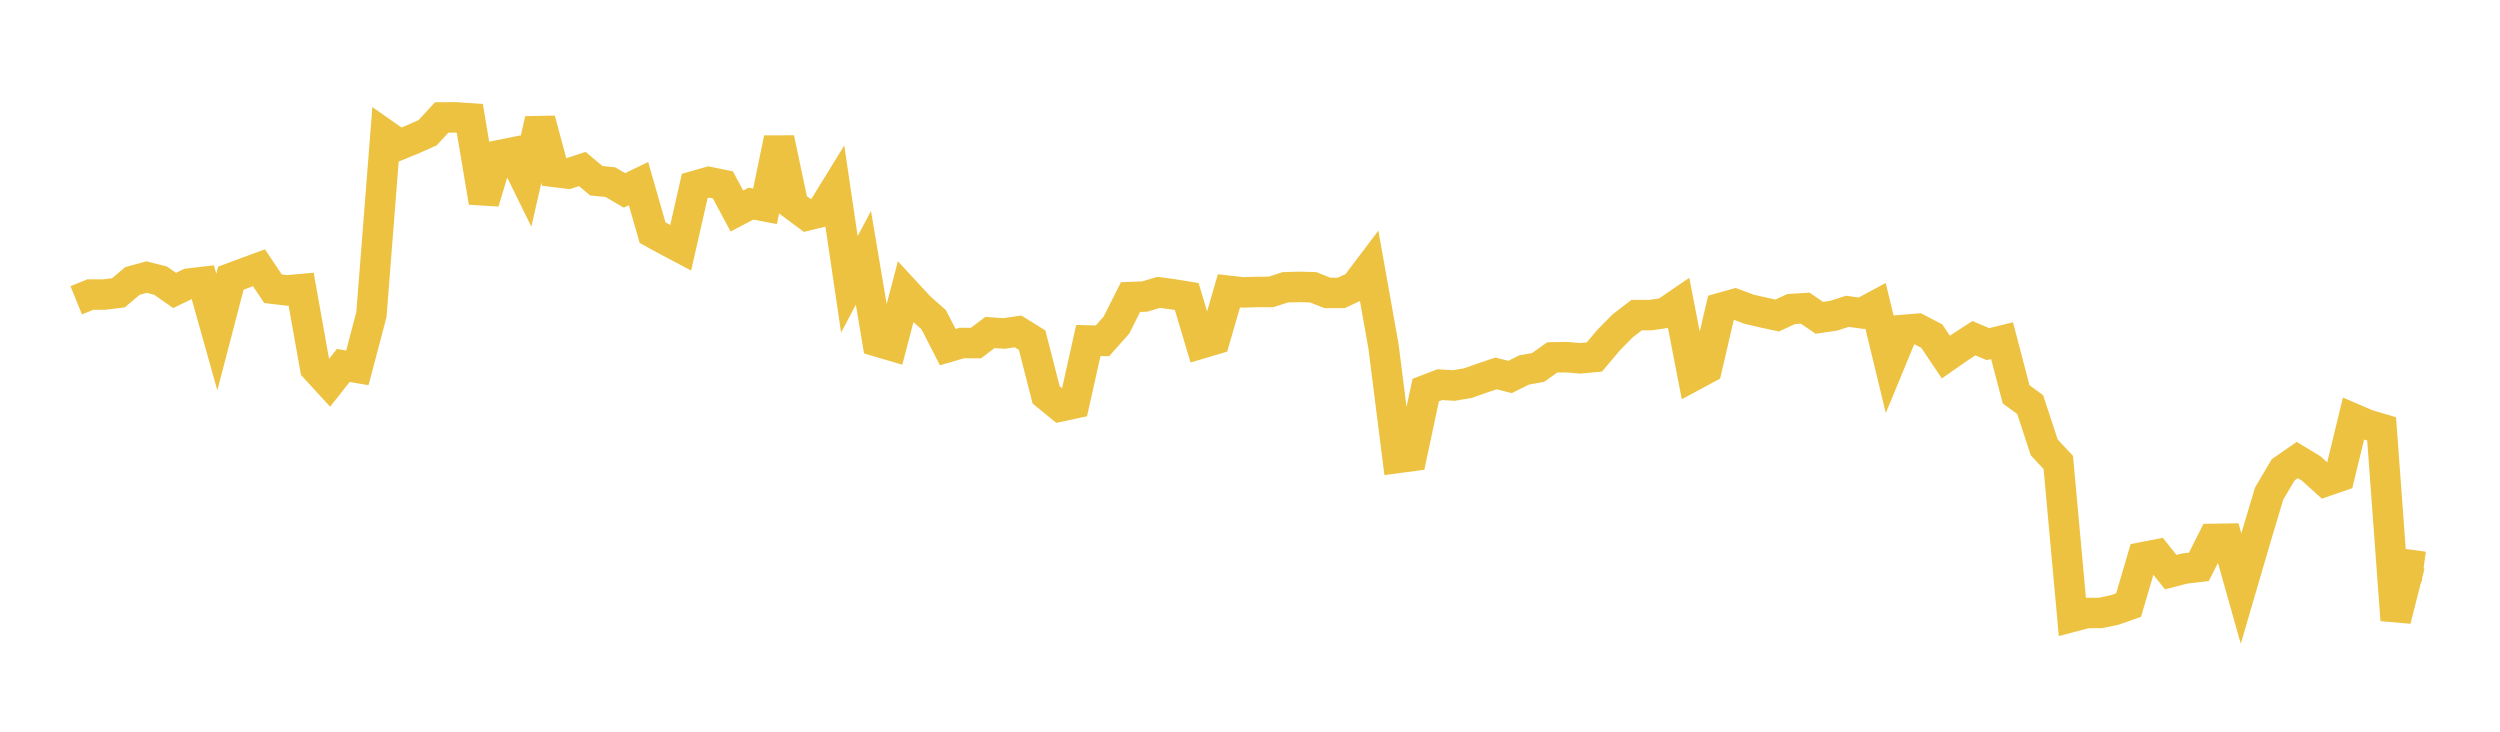 <svg width="164" height="48" xmlns="http://www.w3.org/2000/svg" xmlns:xlink="http://www.w3.org/1999/xlink"><path fill="none" stroke="rgb(237,194,64)" stroke-width="2" d="M5,19.7L5.922,19.325L6.844,19.322L7.766,19.209L8.689,18.431L9.611,18.176L10.533,18.408L11.455,19.054L12.377,18.605L13.299,18.497L14.222,21.783L15.144,18.248L16.066,17.904L16.988,17.565L17.91,18.941L18.832,19.051L19.754,18.969L20.677,24.137L21.599,25.14L22.521,23.974L23.443,24.13L24.365,20.638L25.287,8.848L26.21,9.496L27.132,9.118L28.054,8.704L28.976,7.705L29.898,7.699L30.82,7.764L31.743,13.264L32.665,10.199L33.587,10.013L34.509,11.893L35.431,7.84L36.353,11.276L37.275,11.389L38.198,11.087L39.12,11.858L40.042,11.949L40.964,12.491L41.886,12.045L42.808,15.261L43.731,15.767L44.653,16.254L45.575,12.201L46.497,11.938L47.419,12.127L48.341,13.843L49.263,13.359L50.186,13.535L51.108,9.081L52.03,13.444L52.952,14.129L53.874,13.905L54.796,12.406L55.719,18.655L56.641,16.913L57.563,22.404L58.485,22.675L59.407,19.157L60.329,20.155L61.251,20.972L62.174,22.772L63.096,22.502L64.018,22.507L64.94,21.812L65.862,21.876L66.784,21.74L67.707,22.314L68.629,25.909L69.551,26.661L70.473,26.465L71.395,22.336L72.317,22.359L73.24,21.325L74.162,19.488L75.084,19.453L76.006,19.18L76.928,19.302L77.85,19.452L78.772,22.538L79.695,22.264L80.617,19.079L81.539,19.183L82.461,19.152L83.383,19.15L84.305,18.848L85.228,18.82L86.15,18.846L87.072,19.214L87.994,19.212L88.916,18.782L89.838,17.56L90.76,22.735L91.683,30.042L92.605,29.918L93.527,25.588L94.449,25.234L95.371,25.289L96.293,25.134L97.216,24.808L98.138,24.497L99.06,24.729L99.982,24.27L100.904,24.102L101.826,23.446L102.749,23.43L103.671,23.505L104.593,23.418L105.515,22.321L106.437,21.383L107.359,20.672L108.281,20.67L109.204,20.535L110.126,19.906L111.048,24.666L111.97,24.169L112.892,20.2L113.814,19.94L114.737,20.285L115.659,20.498L116.581,20.698L117.503,20.274L118.425,20.215L119.347,20.849L120.269,20.715L121.192,20.422L122.114,20.551L123.036,20.056L123.958,23.874L124.88,21.642L125.802,21.567L126.725,22.05L127.647,23.423L128.569,22.782L129.491,22.186L130.413,22.576L131.335,22.348L132.257,25.867L133.18,26.541L134.102,29.351L135.024,30.337L135.946,40.458L136.868,40.214L137.79,40.21L138.713,40.016L139.635,39.693L140.557,36.558L141.479,36.379L142.401,37.532L143.323,37.293L144.246,37.186L145.168,35.354L146.09,35.34L147.012,38.61L147.934,35.457L148.856,32.377L149.778,30.817L150.701,30.179L151.623,30.739L152.545,31.575L153.467,31.256L154.389,27.464L155.311,27.86L156.234,28.134L157.156,40.674L158.078,37.057L159,37.183"></path></svg>